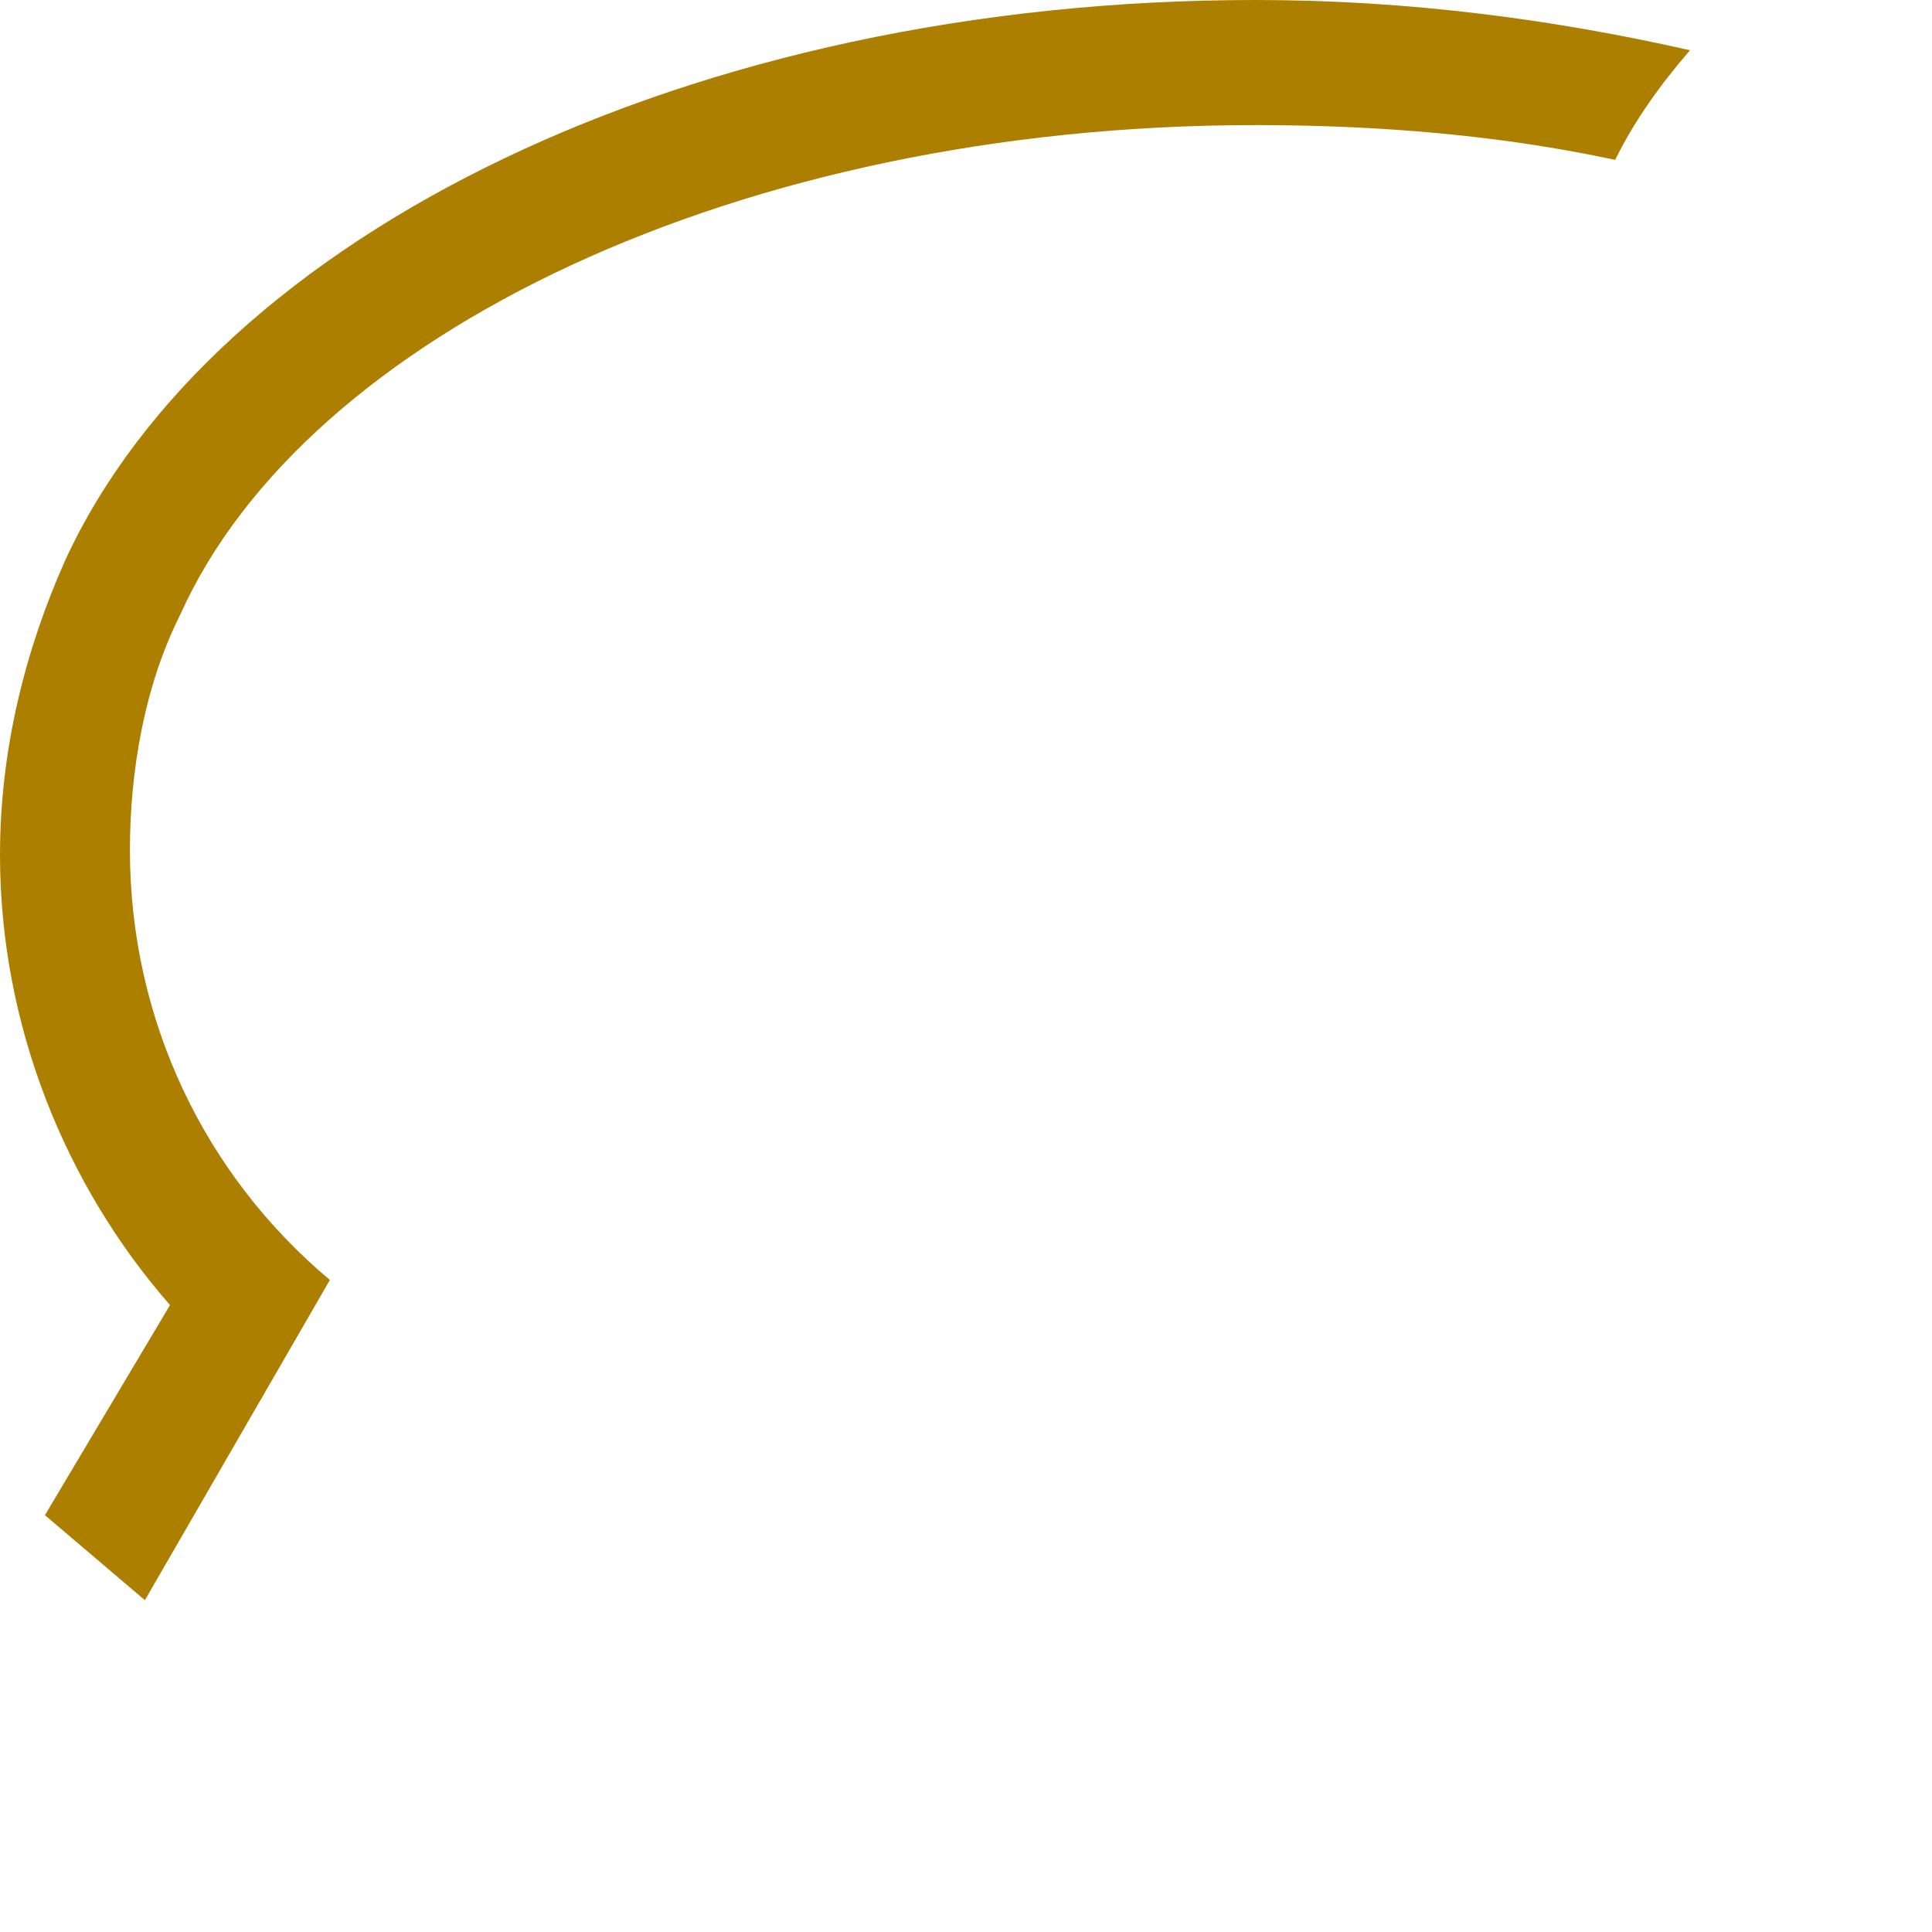 <?xml version="1.0" encoding="utf-8"?>
<svg xmlns="http://www.w3.org/2000/svg" fill="none" height="100%" overflow="visible" preserveAspectRatio="none" style="display: block;" viewBox="0 0 4 4" width="100%">
<path clip-rule="evenodd" d="M0.352 2.702C0.135 2.454 0 2.122 0 1.77C0 1.553 0.052 1.346 0.135 1.16C0.445 0.487 1.429 0 2.599 0C2.92 0 3.22 0.041 3.499 0.104C3.437 0.176 3.385 0.248 3.344 0.331C3.106 0.28 2.857 0.259 2.599 0.259C1.532 0.259 0.632 0.694 0.373 1.273C0.3 1.418 0.269 1.594 0.269 1.76C0.269 2.112 0.424 2.433 0.683 2.65L0.3 3.313L0.093 3.137L0.352 2.702Z" fill="#AC7F00" fill-rule="evenodd" id="Vector"/>
</svg>